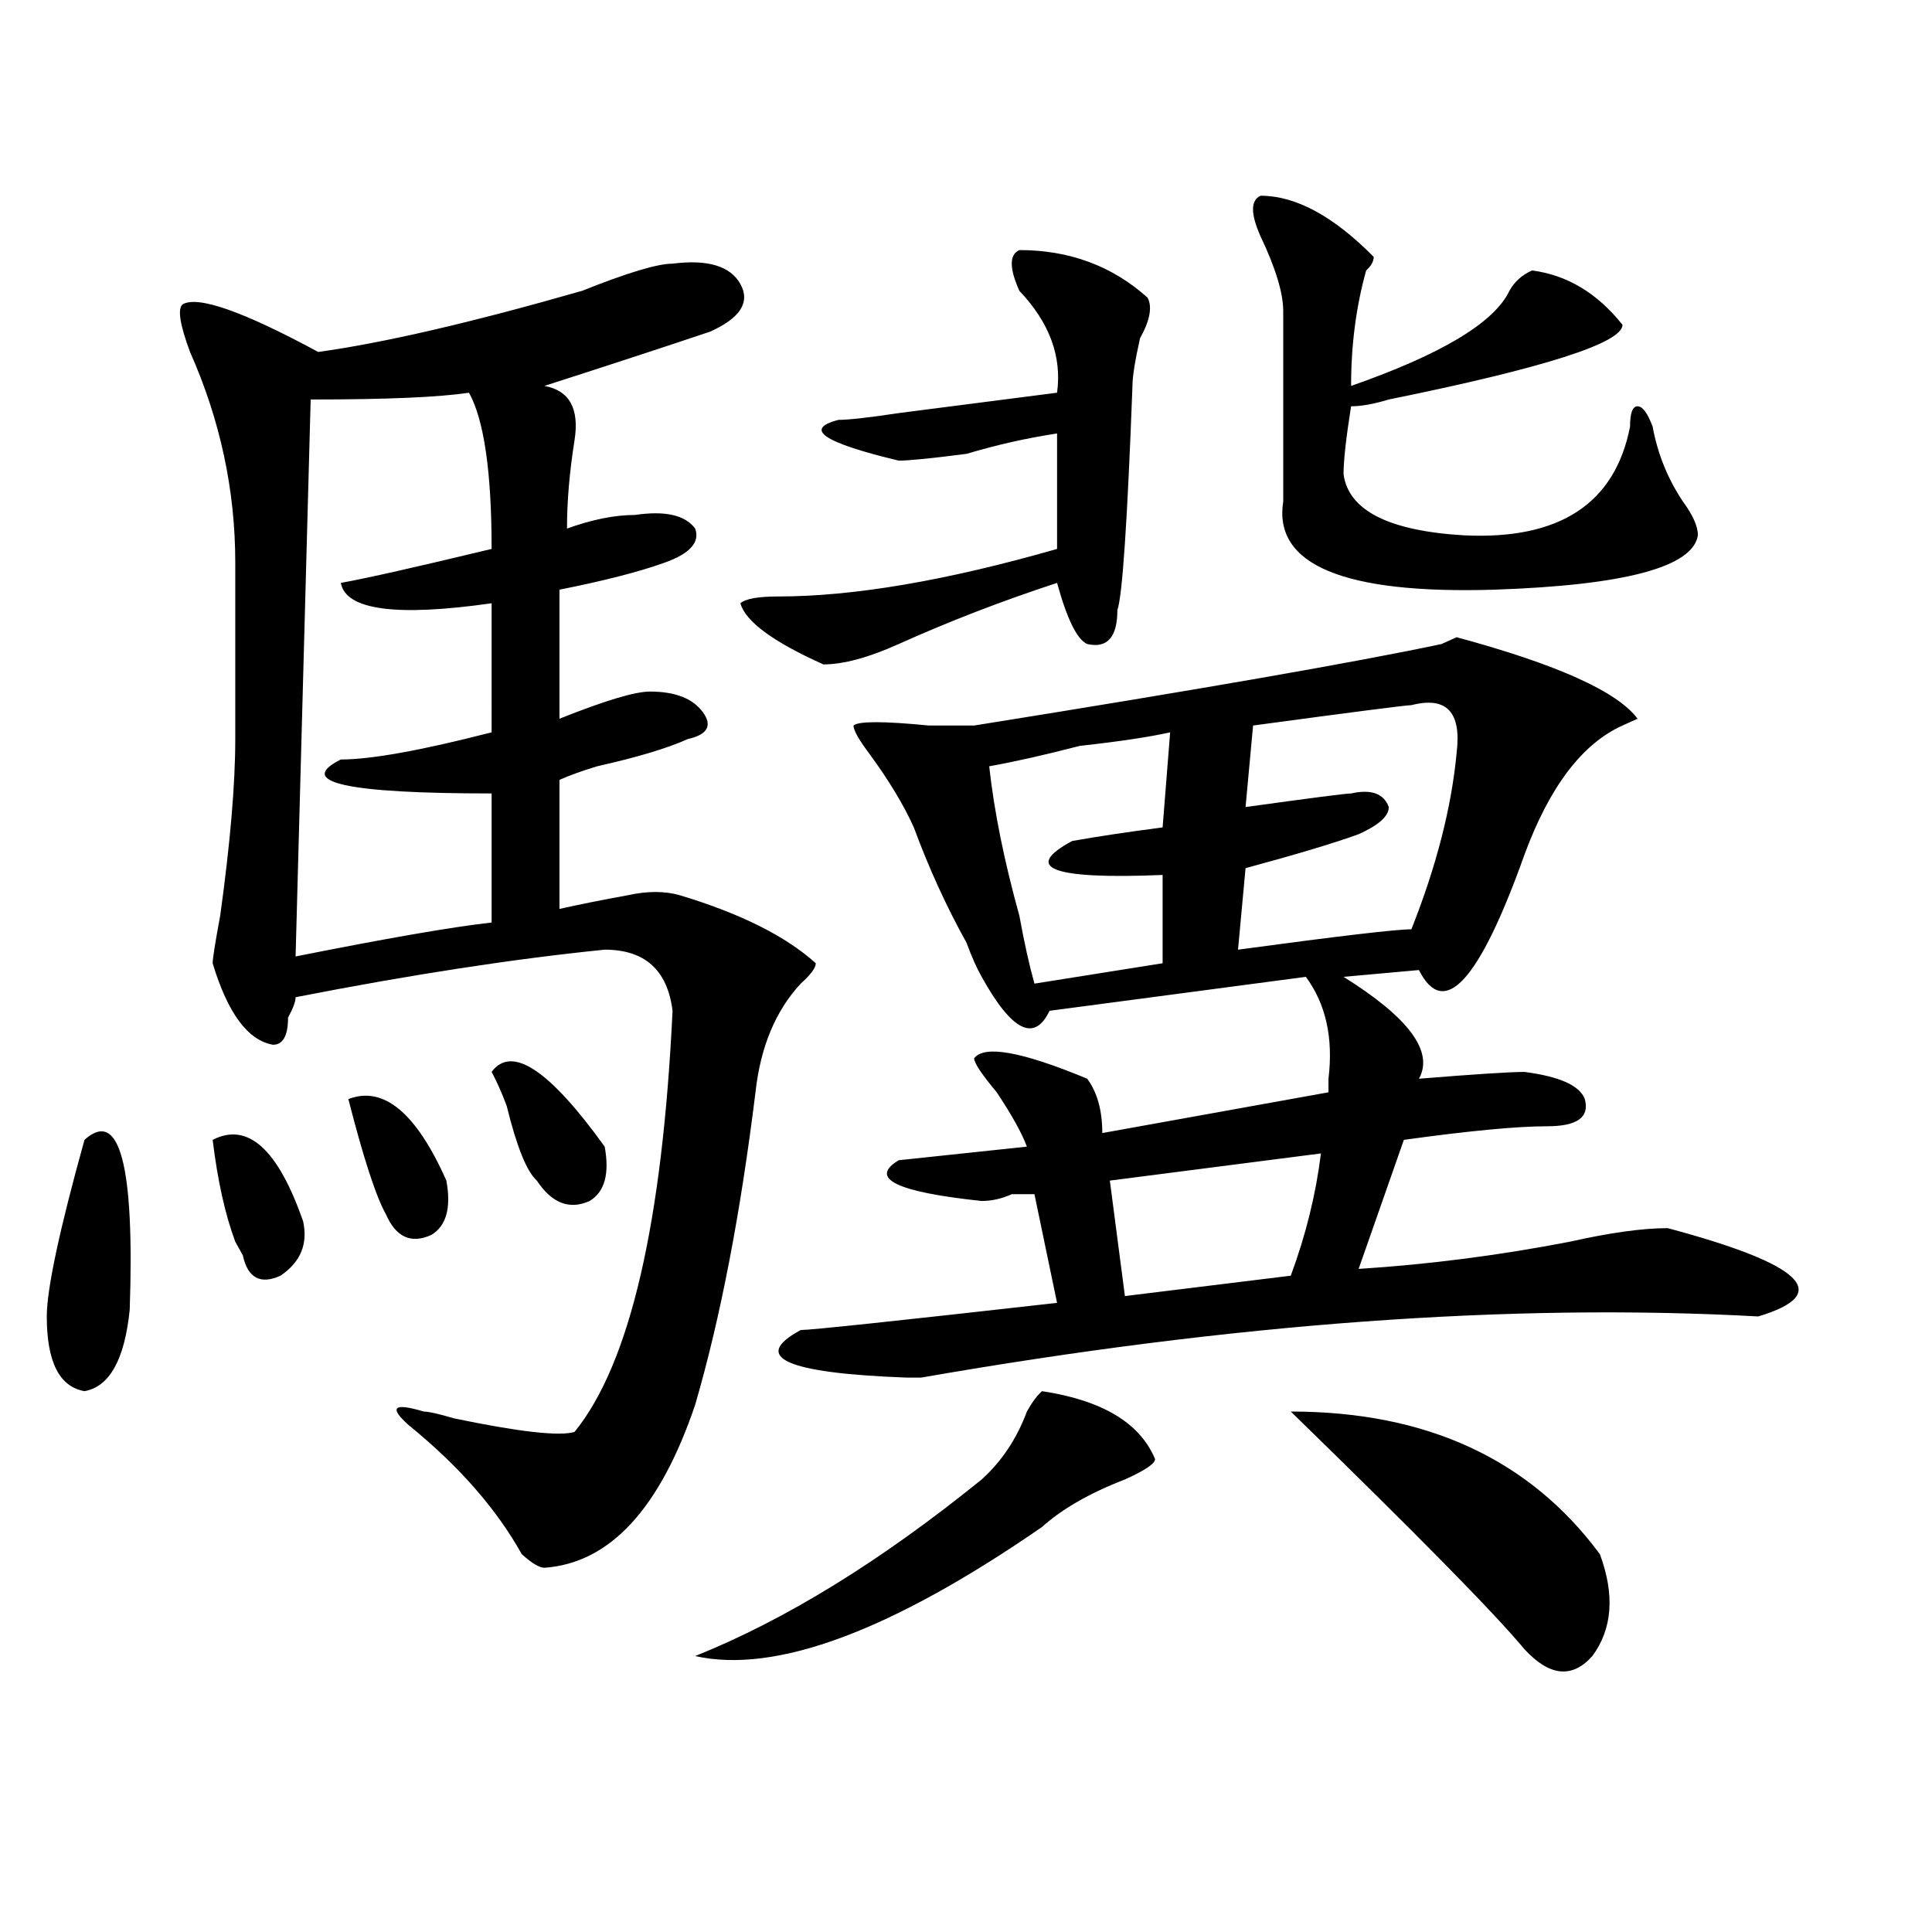 <?xml version="1.0" encoding="utf-8"?>
<!-- Generator: Adobe Illustrator 16.0.0, SVG Export Plug-In . SVG Version: 6.00 Build 0)  -->
<!DOCTYPE svg PUBLIC "-//W3C//DTD SVG 1.1//EN" "http://www.w3.org/Graphics/SVG/1.1/DTD/svg11.dtd">
<svg version="1.1" id="图层_1" xmlns="http://www.w3.org/2000/svg" xmlns:xlink="http://www.w3.org/1999/xlink" x="0px" y="0px"
	 width="1000px" height="1000px" viewBox="0 0 1000 1000" enable-background="new 0 0 1000 1000" xml:space="preserve">
<path d="M43.73,589.984c18.17-16.369,25.975,12.909,23.414,87.891c-2.622,25.818-10.427,39.881-23.414,42.188
	c-13.049-2.307-19.512-15.216-19.512-38.672C24.219,667.328,30.682,636.896,43.73,589.984z M348.113,136.469
	c18.17-2.308,29.877,1.208,35.121,10.547c5.183,9.394,0,17.578-15.609,24.609c-20.854,7.031-49.45,16.425-85.852,28.125
	c12.987,2.362,18.17,11.755,15.609,28.125c-2.622,16.425-3.902,31.641-3.902,45.703c12.987-4.669,24.694-7.031,35.121-7.031
	c15.609-2.308,25.975,0,31.219,7.031c2.561,7.031-2.622,12.909-15.609,17.578c-13.049,4.725-31.219,9.394-54.633,14.063v66.797
	c23.414-9.338,39.023-14.063,46.828-14.063c12.987,0,22.072,3.516,27.316,10.547c5.183,7.031,2.561,11.756-7.805,14.063
	c-10.427,4.725-26.036,9.394-46.828,14.063c-7.805,2.362-14.329,4.725-19.512,7.031v66.797c10.365-2.307,22.072-4.669,35.121-7.031
	c10.365-2.307,19.512-2.307,27.316,0c31.219,9.394,54.633,21.094,70.242,35.156c0,2.362-2.622,5.878-7.805,10.547
	c-13.049,14.063-20.854,32.85-23.414,56.25c-7.805,63.281-18.231,117.225-31.219,161.719
	c-18.231,53.943-44.268,82.013-78.047,84.375c-2.622,0-6.524-2.362-11.707-7.031c-13.049-23.4-32.561-45.703-58.535-66.797
	c-10.427-9.338-7.805-11.7,7.805-7.031c2.561,0,7.805,1.209,15.609,3.516c33.779,7.031,54.633,9.394,62.438,7.031
	c28.597-35.156,45.486-107.775,50.73-217.969c-2.622-21.094-14.329-31.641-35.121-31.641
	c-46.828,4.725-100.181,12.909-159.996,24.609c0,2.362-1.342,5.878-3.902,10.547c0,9.394-2.622,14.063-7.805,14.063
	c-13.049-2.307-23.414-16.369-31.219-42.188c0-2.307,1.28-10.547,3.902-24.609c5.183-37.463,7.805-67.95,7.805-91.406
	c0-30.432,0-60.919,0-91.406c0-37.464-7.805-73.828-23.414-108.984c-5.244-14.063-6.524-22.247-3.902-24.609
	c7.805-4.669,31.219,3.516,70.242,24.609c33.779-4.669,79.327-15.216,136.582-31.641
	C324.699,141.192,340.309,136.469,348.113,136.469z M110.07,589.984c18.17-9.338,33.779,4.725,46.828,42.188
	c2.561,11.756-1.342,21.094-11.707,28.125c-10.427,4.725-16.951,1.209-19.512-10.547l-3.902-7.031
	C116.533,628.656,112.631,611.078,110.07,589.984z M242.75,203.266c-15.609,2.362-42.926,3.516-81.949,3.516l-7.805,288.281
	c46.828-9.338,80.607-15.216,101.461-17.578v-66.797c-75.486,0-101.461-5.822-78.047-17.578c15.609,0,41.584-4.669,78.047-14.063
	V312.25c-49.45,7.031-75.486,3.516-78.047-10.547c12.987-2.307,39.023-8.185,78.047-17.578
	C254.457,244.3,250.555,217.328,242.75,203.266z M180.313,568.891c18.17-7.031,35.121,7.031,50.73,42.188
	c2.561,14.063,0,23.456-7.805,28.125c-10.427,4.725-18.231,1.209-23.414-10.547C194.58,619.318,188.117,599.378,180.313,568.891z
	 M254.457,554.828c10.365-14.063,29.877-1.153,58.535,38.672c2.561,14.063,0,23.456-7.805,28.125
	c-10.427,4.725-19.512,1.209-27.316-10.547c-5.244-4.669-10.427-17.578-15.609-38.672
	C259.64,565.375,257.018,559.553,254.457,554.828z M539.328,720.063c31.219,4.725,50.73,16.425,58.535,35.156
	c0,2.362-5.244,5.878-15.609,10.547c-18.231,7.031-32.561,15.271-42.926,24.609c-78.047,53.888-137.924,76.135-179.508,66.797
	c46.828-18.787,96.217-49.219,148.289-91.406c10.365-9.338,18.17-21.094,23.414-35.156
	C534.084,725.94,536.706,722.425,539.328,720.063z M527.621,129.438c25.975,0,48.108,8.239,66.34,24.609
	c2.561,4.724,1.28,11.755-3.902,21.094c-2.622,11.755-3.902,19.94-3.902,24.609c-2.622,70.313-5.244,108.984-7.805,116.016
	c0,14.063-5.244,19.94-15.609,17.578c-5.244-2.307-10.427-12.854-15.609-31.641c-28.658,9.394-55.975,19.94-81.949,31.641
	c-15.609,7.031-28.658,10.547-39.023,10.547c-26.036-11.7-40.365-22.247-42.926-31.641c2.561-2.307,9.085-3.516,19.512-3.516
	c39.023,0,87.132-8.185,144.387-24.609v-59.766c-15.609,2.362-31.219,5.878-46.828,10.547c-18.231,2.362-29.938,3.516-35.121,3.516
	c-39.023-9.339-49.45-16.37-31.219-21.094c5.183,0,15.609-1.153,31.219-3.516c36.401-4.669,63.718-8.185,81.949-10.547
	c2.561-18.731-3.902-36.31-19.512-52.734C522.377,138.831,522.377,131.8,527.621,129.438z M847.613,372.016l-7.805,3.516
	c-20.854,9.394-37.743,31.641-50.73,66.797c-23.414,65.644-41.646,85.584-54.633,59.766l-39.023,3.516
	c33.779,21.094,46.828,38.672,39.023,52.734c28.597-2.307,46.828-3.516,54.633-3.516c18.17,2.362,28.597,7.031,31.219,14.063
	c2.561,9.394-3.902,14.063-19.512,14.063s-40.365,2.362-74.145,7.031l-23.414,66.797c36.401-2.307,72.803-7.031,109.266-14.063
	c20.792-4.669,37.682-7.031,50.73-7.031c70.242,18.787,85.852,34.003,46.828,45.703c-127.497-7.031-271.884,3.516-433.16,31.641
	h-7.805c-62.438-2.307-80.669-10.547-54.633-24.609c5.183,0,49.389-4.669,132.68-14.063l-11.707-56.25c-2.622,0-6.524,0-11.707,0
	c-5.244,2.362-10.427,3.516-15.609,3.516c-44.268-4.669-58.535-11.7-42.926-21.094l66.34-7.031
	c-2.622-7.031-7.805-16.369-15.609-28.125c-7.805-9.338-11.707-15.216-11.707-17.578c5.183-7.031,24.694-3.516,58.535,10.547
	c5.183,7.031,7.805,16.425,7.805,28.125l117.07-21.094c0-2.307,0-4.669,0-7.031c2.561-21.094-1.342-38.672-11.707-52.734
	l-132.68,17.578c-7.805,16.425-19.512,10.547-35.121-17.578c-2.622-4.669-5.244-10.547-7.805-17.578
	c-10.427-18.731-19.512-38.672-27.316-59.766c-5.244-11.7-13.049-24.609-23.414-38.672c-5.244-7.031-7.805-11.7-7.805-14.063
	c2.561-2.307,15.609-2.307,39.023,0c10.365,0,18.17,0,23.414,0c117.07-18.731,197.678-32.794,241.945-42.188l7.805-3.516
	C805.968,343.891,837.187,357.953,847.613,372.016z M605.668,379.047c-10.427,2.362-26.036,4.725-46.828,7.031
	c-18.231,4.725-33.841,8.24-46.828,10.547c2.561,23.456,7.805,49.219,15.609,77.344c2.561,14.063,5.183,25.818,7.805,35.156
	l66.34-10.547v-45.703c-57.255,2.362-72.864-3.516-46.828-17.578c12.987-2.307,28.597-4.669,46.828-7.031L605.668,379.047z
	 M683.715,597.016l-109.266,14.063l7.805,59.766l85.852-10.547C675.91,639.203,681.093,618.109,683.715,597.016z M730.543,364.984
	c-2.622,0-29.938,3.516-81.949,10.547l-3.902,42.188c33.779-4.669,52.011-7.031,54.633-7.031c10.365-2.307,16.89,0,19.512,7.031
	c0,4.725-5.244,9.394-15.609,14.063c-13.049,4.725-32.561,10.547-58.535,17.578l-3.902,42.188
	C692.8,484.516,722.738,481,730.543,481c12.987-32.794,20.792-63.281,23.414-91.406C756.518,368.5,748.713,360.315,730.543,364.984z
	 M652.496,101.313c18.17,0,37.682,10.547,58.535,31.641c0,2.362-1.342,4.724-3.902,7.031c-5.244,18.786-7.805,38.672-7.805,59.766
	c46.828-16.37,74.145-32.794,81.949-49.219c2.561-4.669,6.463-8.185,11.707-10.547c18.17,2.362,33.779,11.755,46.828,28.125
	c0,9.394-40.365,22.302-120.973,38.672c-7.805,2.362-14.329,3.516-19.512,3.516c-2.622,16.425-3.902,28.125-3.902,35.156
	c2.561,18.786,23.414,29.334,62.438,31.641c49.389,2.362,78.047-16.37,85.852-56.25c0-7.031,1.28-10.547,3.902-10.547
	c2.561,0,5.183,3.516,7.805,10.547c2.561,14.063,7.805,26.972,15.609,38.672c5.183,7.031,7.805,12.909,7.805,17.578
	c-2.622,16.425-37.743,25.818-105.363,28.125c-78.047,2.362-114.51-12.854-109.266-45.703c0-30.433,0-63.281,0-98.438
	c0-9.339-3.902-22.247-11.707-38.672C647.252,110.706,647.252,103.675,652.496,101.313z M668.105,730.609
	c70.242,0,123.533,24.609,159.996,73.828c7.805,21.094,6.463,38.672-3.902,52.734c-10.427,11.7-22.134,10.547-35.121-3.516
	C773.469,834.869,733.104,793.891,668.105,730.609z"/>
</svg>
